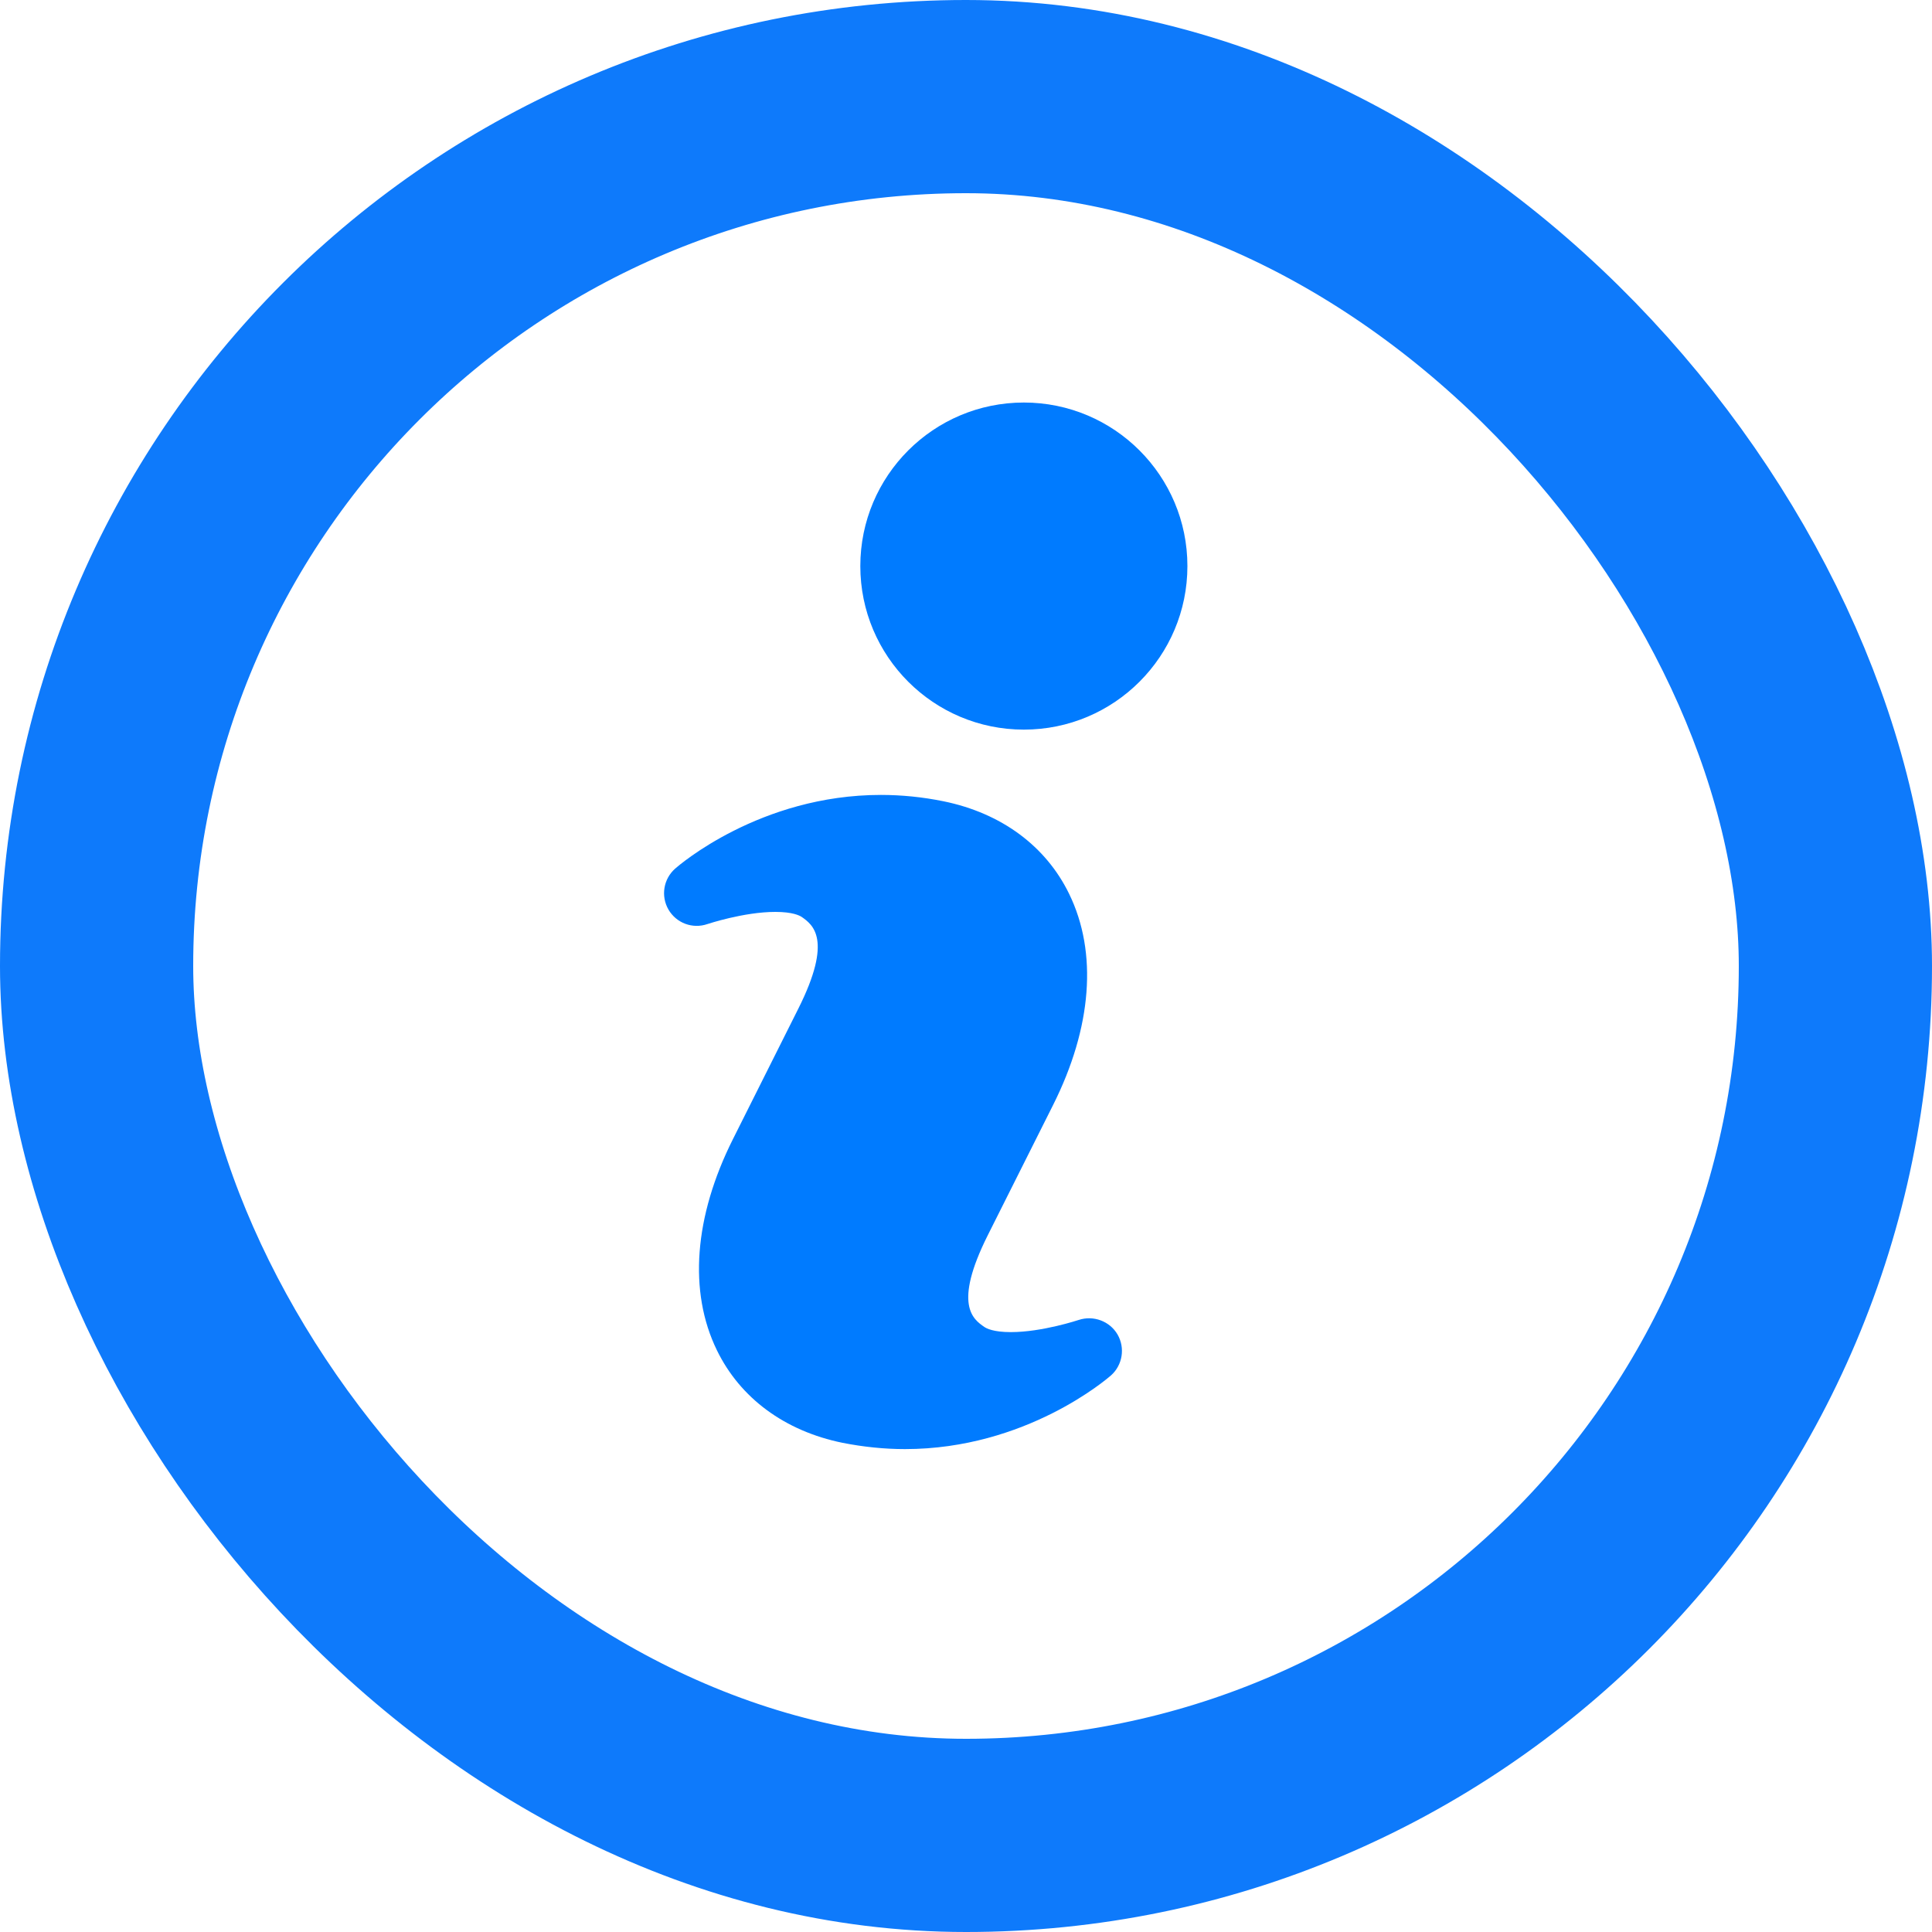 <svg width="20" height="20" viewBox="0 0 20 20" fill="none" xmlns="http://www.w3.org/2000/svg">
<rect x="1" y="1" width="18" height="18" rx="9" stroke="#0E7AFB" stroke-width="2"/>
<path d="M11.167 13.664C11.163 13.665 10.789 13.79 10.464 13.79C10.284 13.79 10.212 13.752 10.189 13.736C10.075 13.657 9.864 13.509 10.225 12.788L10.902 11.438C11.304 10.636 11.364 9.861 11.068 9.254C10.827 8.758 10.365 8.417 9.768 8.295C9.553 8.251 9.335 8.229 9.119 8.229C7.867 8.229 7.024 8.961 6.989 8.992C6.868 9.099 6.839 9.276 6.92 9.416C7.001 9.555 7.168 9.619 7.323 9.566C7.326 9.565 7.701 9.44 8.026 9.44C8.205 9.44 8.276 9.477 8.299 9.492C8.413 9.572 8.625 9.723 8.264 10.442L7.587 11.793C7.185 12.595 7.126 13.371 7.421 13.977C7.662 14.473 8.124 14.814 8.722 14.936C8.935 14.978 9.153 15.001 9.368 15.001C10.621 15.001 11.464 14.27 11.5 14.239C11.621 14.132 11.649 13.954 11.569 13.815C11.488 13.676 11.319 13.614 11.167 13.664Z" fill="#007BFF"/>
<path d="M10.599 7.553C11.534 7.553 12.292 6.795 12.292 5.86C12.292 4.925 11.534 4.167 10.599 4.167C9.664 4.167 8.906 4.925 8.906 5.86C8.906 6.795 9.664 7.553 10.599 7.553Z" fill="#007BFF"/>
</svg>
